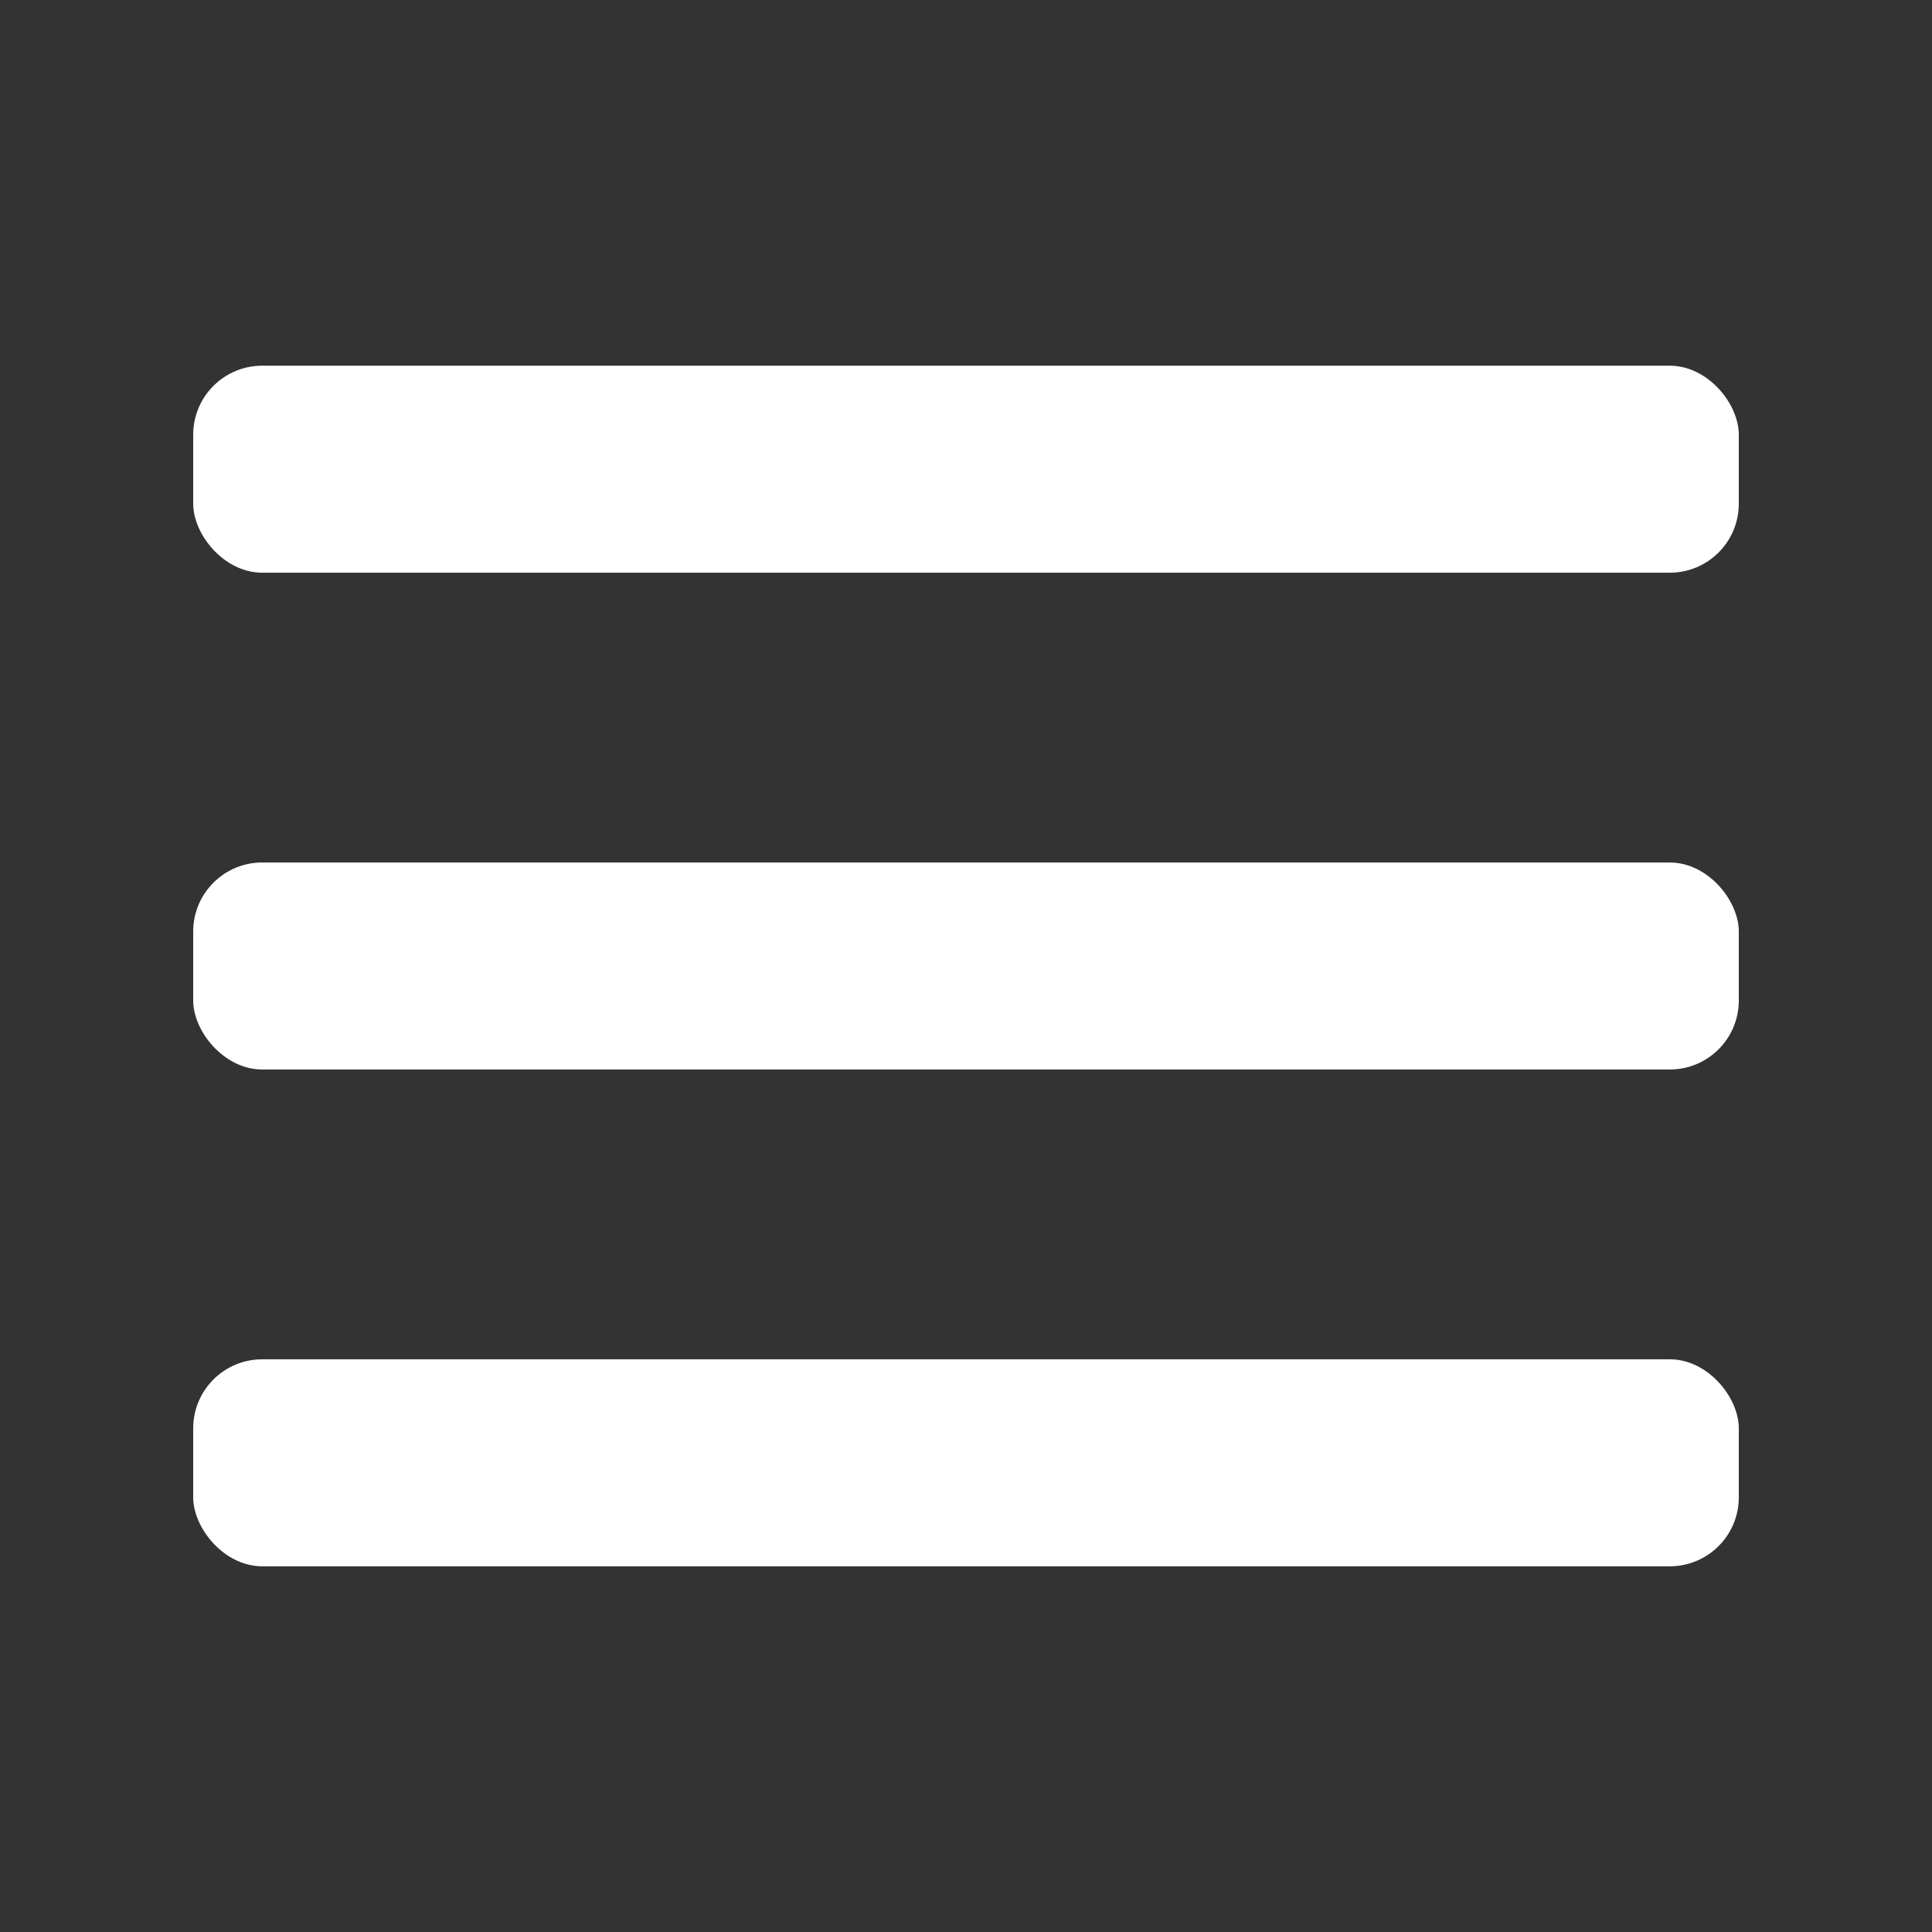 <svg width="28" height="28" viewBox="0 0 28 28" fill="none" xmlns="http://www.w3.org/2000/svg">
<rect x="0" y="0" width="28" height="28" fill="#333333" stroke="none"/>
<rect x="2.8" y="5.3" width="22.4" height="3" rx="1" fill="white"/>
<rect x="2.8" y="12.5" width="22.4" height="3" rx="1" fill="white"/>
<rect x="2.8" y="19.7" width="22.4" height="3" rx="1" fill="white"/>
</svg>
